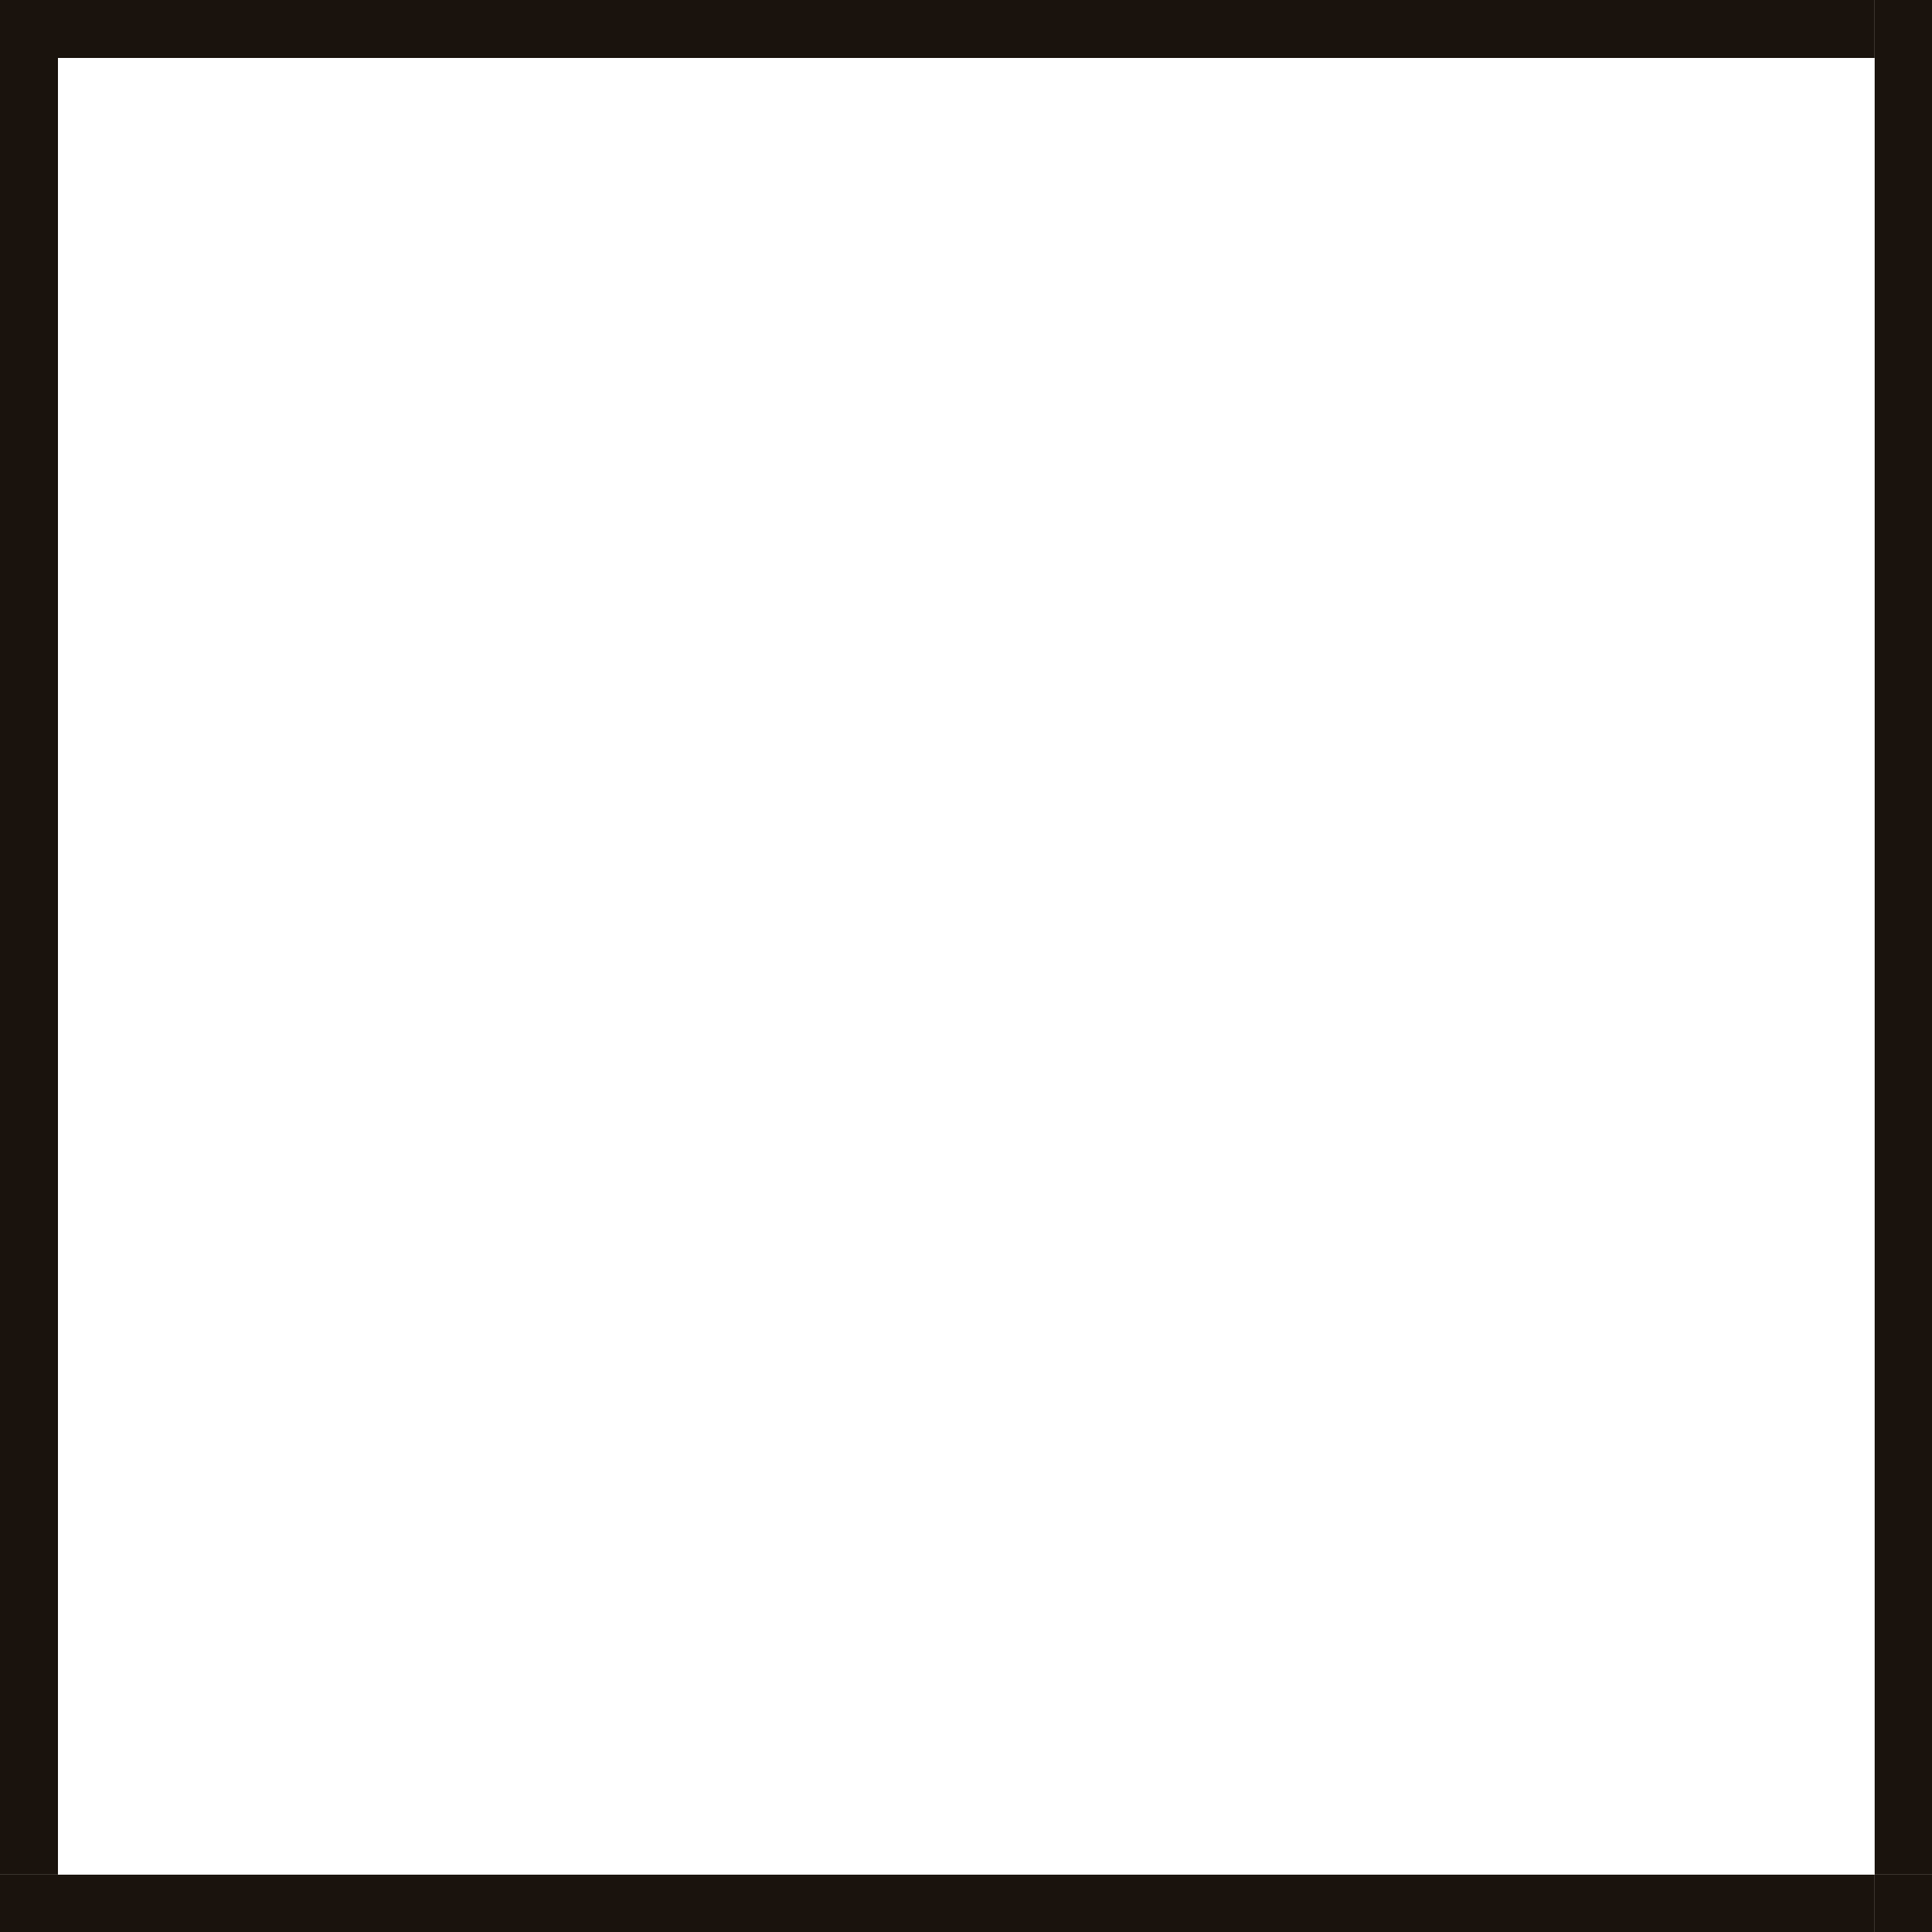 <?xml version="1.0" encoding="utf-8" standalone="no"?><!-- Generator: Adobe Illustrator 18.1.1, SVG Export Plug-In . SVG Version: 6.00 Build 0)  --><svg xmlns="http://www.w3.org/2000/svg" xmlns:xlink="http://www.w3.org/1999/xlink" enable-background="new 0 0 600 600" fill="#000000" id="Layer_1" version="1.1" viewBox="0 0 600 600" x="0px" xml:space="preserve" y="0px">
<g id="SE">
	<g id="change2_3_">
		<rect fill="#1a130d" height="17.8" width="17.8" x="582.2" y="582.2"/>
	</g>
</g>
<g id="W">
	<g id="change2_2_">
		<rect fill="#1a130d" height="564.2" width="18" y="18"/>
	</g>
</g>
<g id="SW">
	<g id="change2">
		<rect fill="#1a130d" height="17.8" width="18" y="582.2"/>
	</g>
</g>
<g id="E">
	<g id="change2_1_">
		<rect fill="#1a130d" height="564.2" width="17.8" x="582.2" y="18"/>
	</g>
</g>
<g id="S">
	<g id="change2_4_">
		<rect fill="#1a130d" height="17.8" width="564.2" x="18" y="582.2"/>
	</g>
</g>
<g id="NE">
	<g id="change2_5_">
		<rect fill="#1a130d" height="18" width="17.8" x="582.2"/>
	</g>
</g>
<g id="NW">
	<g id="change2_7_">
		<rect fill="#1a130d" height="18" width="18"/>
	</g>
</g>
<g id="N">
	<g id="change2_6_">
		<rect fill="#1a130d" height="18" width="564.2" x="18"/>
	</g>
</g>
</svg>
